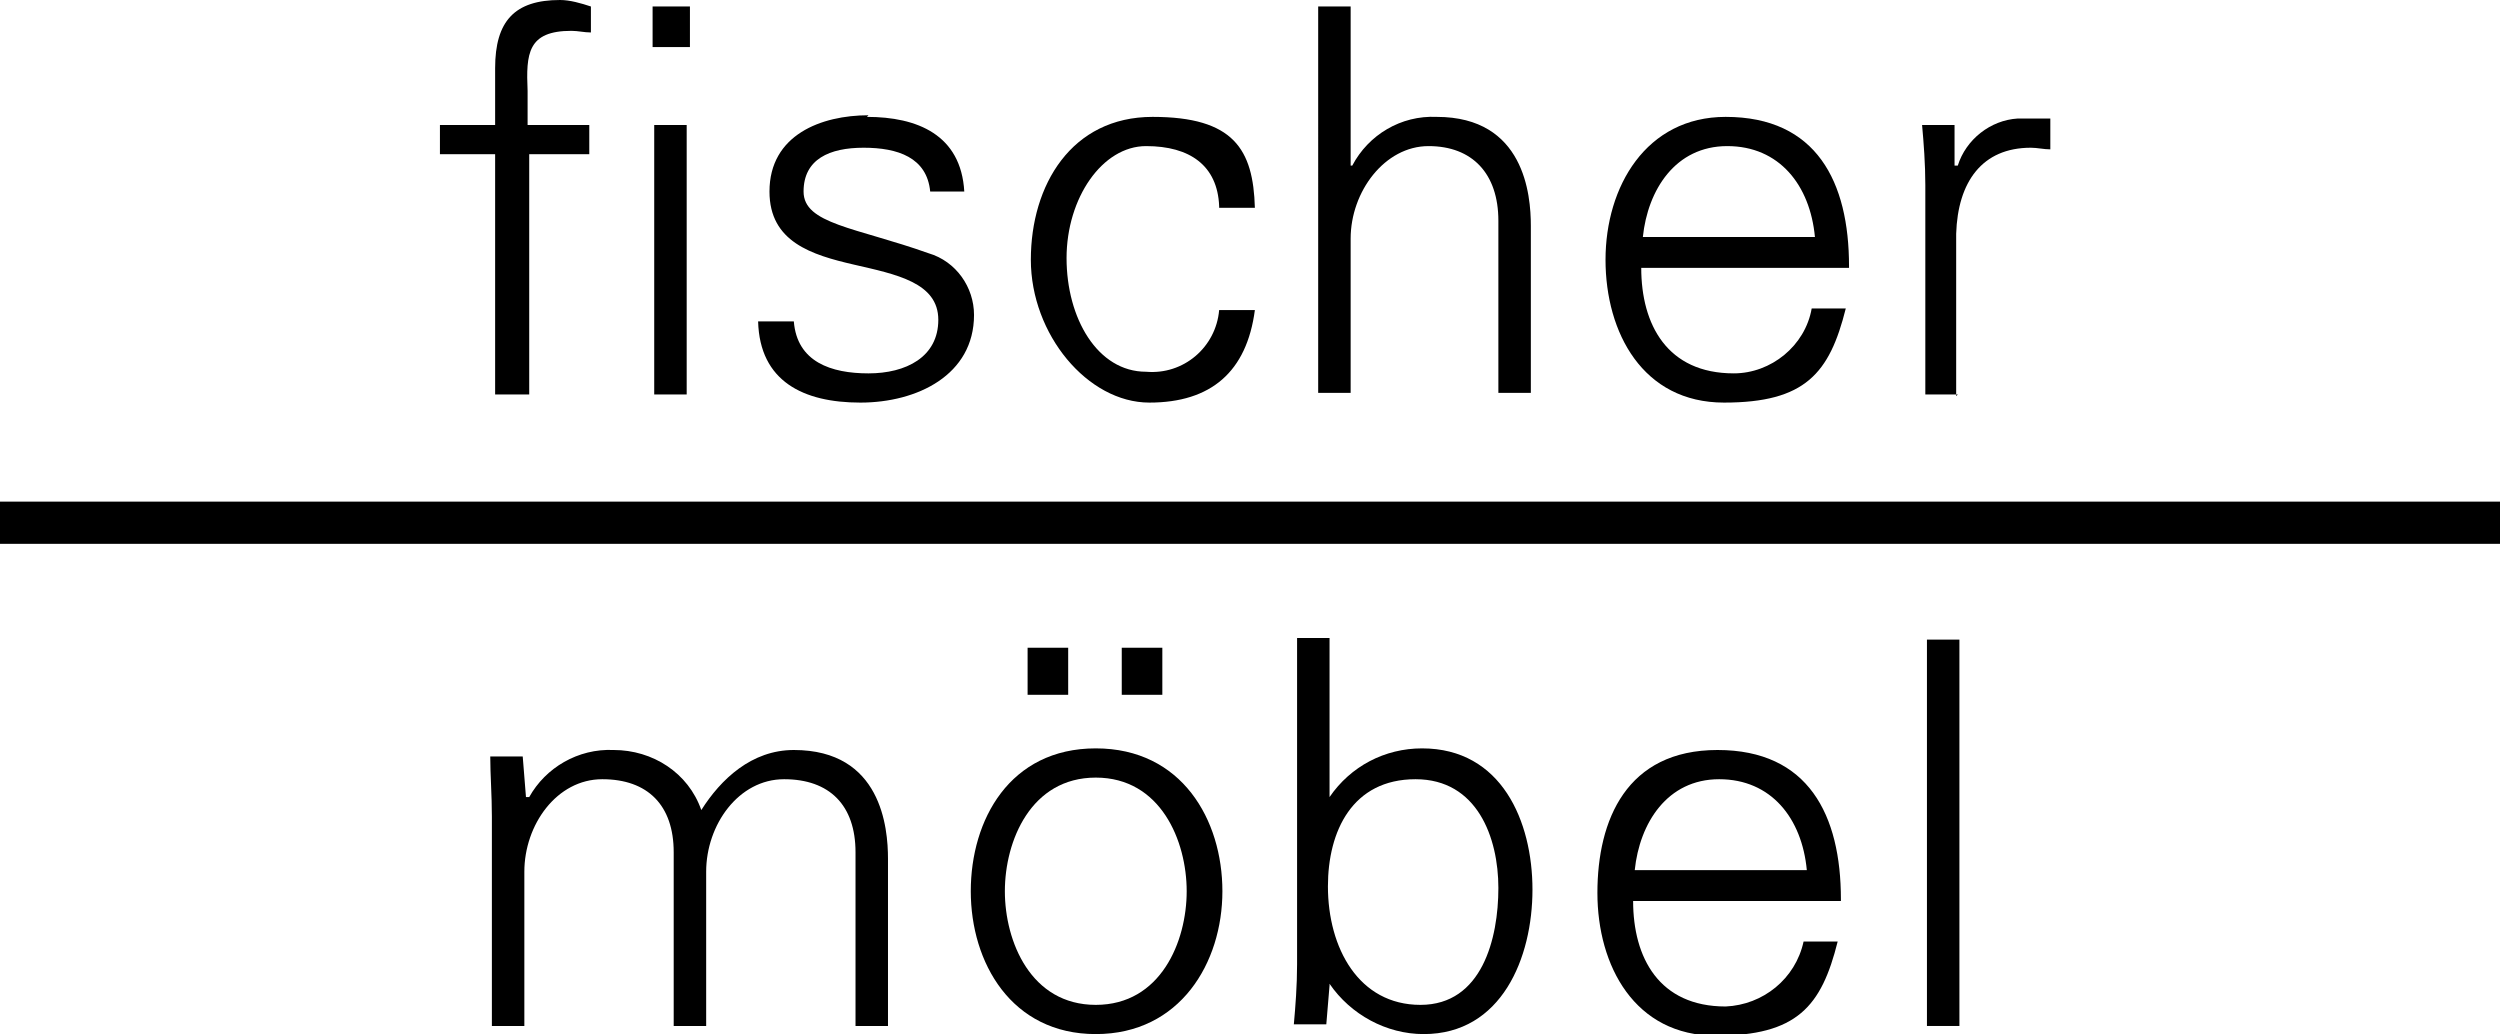 <?xml version="1.0" encoding="UTF-8"?>
<svg xmlns="http://www.w3.org/2000/svg" version="1.1" viewBox="0 0 154 63.7">
  <defs>
    <style>
      .cls-1 {
        fill: none;
      }
    </style>
  </defs>
  <!-- Generator: Adobe Illustrator 28.7.1, SVG Export Plug-In . SVG Version: 1.2.0 Build 142)  -->
  <g>
    <g id="Ebene_1">
      <line class="cls-1" y1="32.2" x2="154" y2="32.2"/>
      <rect y="30.9" width="154" height="2.6"/>
      <path d="M30.5,24.3v-14.8h-3.4v-1.8h3.4v-3.5C30.5,1.3,31.7,0,34.5,0c.6,0,1.3.2,1.9.4v1.6c-.4,0-.8-.1-1.2-.1-2.7,0-2.8,1.4-2.7,3.7v2.1h3.8v1.8h-3.7v14.8h-2Z"/>
      <path d="M42.3,7.7v16.6h-2V7.7h2ZM42.5,2.9h-2.3V.4h2.3v2.5Z"/>
      <path d="M53.4,7.2c3.1,0,5.8,1.1,6,4.6h-2.1c-.2-2.1-2-2.7-4.1-2.7s-3.7.7-3.7,2.7,3.2,2.2,7.7,3.8c1.7.5,2.8,2.1,2.8,3.8,0,3.7-3.5,5.4-7,5.4s-6.2-1.3-6.3-5h2.2c.2,2.5,2.3,3.2,4.6,3.2s4.3-1,4.3-3.3-2.6-2.8-5.2-3.4-5.2-1.4-5.2-4.5c0-3.5,3.2-4.7,6.1-4.7Z"/>
      <path d="M75.1,12.7c-.1-2.5-1.8-3.7-4.5-3.7s-4.9,3.2-4.9,6.9,1.9,7,4.9,7c2.3.2,4.3-1.5,4.5-3.8,0,0,0,0,0,0h2.2c-.5,3.8-2.7,5.7-6.5,5.7s-7.3-4.2-7.3-8.8,2.5-8.8,7.5-8.8,6.2,2,6.3,5.6h-2.2Z"/>
      <path d="M83.3,10.2h0c1-1.9,3-3.1,5.2-3,5.4,0,5.8,4.8,5.8,6.7v10.3h-2v-10.6c0-2.9-1.6-4.6-4.3-4.6s-4.8,2.8-4.8,5.7v9.5h-2V.4h2v9.8Z"/>
      <path d="M101.2,14.6c.3-2.9,2-5.6,5.2-5.6s5.1,2.4,5.4,5.6h-10.6ZM113.9,16.4c0-5.2-2-9.2-7.6-9.2-4.9,0-7.4,4.3-7.4,8.8s2.3,8.8,7.3,8.8,6.5-1.8,7.5-5.8h-2.1c-.4,2.3-2.5,4-4.8,4-4.1,0-5.7-3-5.7-6.5h12.8Z"/>
      <path d="M120.6,24.3h-2v-12.9c0-1.3-.1-2.6-.2-3.7h2v2.5h.2c.5-1.6,2-2.8,3.7-2.9.7,0,1.3,0,2,0v1.9c-.4,0-.8-.1-1.2-.1-3,0-4.5,2.1-4.6,5.3v10h0Z"/>
      <path d="M32.6,49.1h0c1-1.8,3-3,5.2-2.9,2.4,0,4.6,1.4,5.4,3.7,1.2-1.9,3.1-3.7,5.7-3.7,5.4,0,5.8,4.8,5.8,6.7v10.3h-2v-10.7c0-2.9-1.6-4.5-4.4-4.5s-4.8,2.8-4.8,5.7v9.5h-2v-10.7c0-2.9-1.6-4.5-4.4-4.5s-4.8,2.8-4.8,5.7v9.5h-2v-12.9c0-1.3-.1-2.6-.1-3.7h2l.2,2.5Z"/>
      <path d="M73.1,54.9c0,3.1-1.6,7-5.6,7s-5.6-3.9-5.6-7,1.6-7,5.6-7,5.6,3.9,5.6,7ZM71.6,42.8v-2.9h-2.5v2.9h2.5ZM65.8,42.8v-2.9h-2.5v2.9h2.5ZM67.5,46.1c-5.3,0-7.7,4.4-7.7,8.8s2.5,8.8,7.7,8.8,7.8-4.4,7.8-8.8-2.5-8.8-7.8-8.8Z"/>
      <path d="M87.2,48c3.8,0,5.1,3.6,5.1,6.7s-1,7.2-4.8,7.2-5.7-3.5-5.7-7.3c0-3.4,1.5-6.6,5.4-6.6ZM81.9,60.8v-.2c1.3,1.9,3.5,3.1,5.8,3.1,4.8,0,6.7-4.7,6.7-8.9s-1.9-8.7-6.8-8.7c-2.3,0-4.4,1.1-5.7,3h0v-9.8h-2v20.1c0,1.3-.1,2.6-.2,3.7h2l.2-2.4Z"/>
      <path d="M100.7,53.6c.3-2.9,2-5.6,5.2-5.6s5.1,2.4,5.4,5.6h-10.6ZM113.4,55.4c0-5.2-2-9.2-7.6-9.2s-7.4,4.3-7.4,8.8,2.3,8.8,7.3,8.8,6.5-1.8,7.5-5.8h-2.1c-.5,2.3-2.5,3.9-4.8,4-4.1,0-5.7-3-5.7-6.5h12.8Z"/>
      <path d="M120.7,63.2h-2v-23.8h2v23.8Z"/>
    </g>
  </g>
</svg>